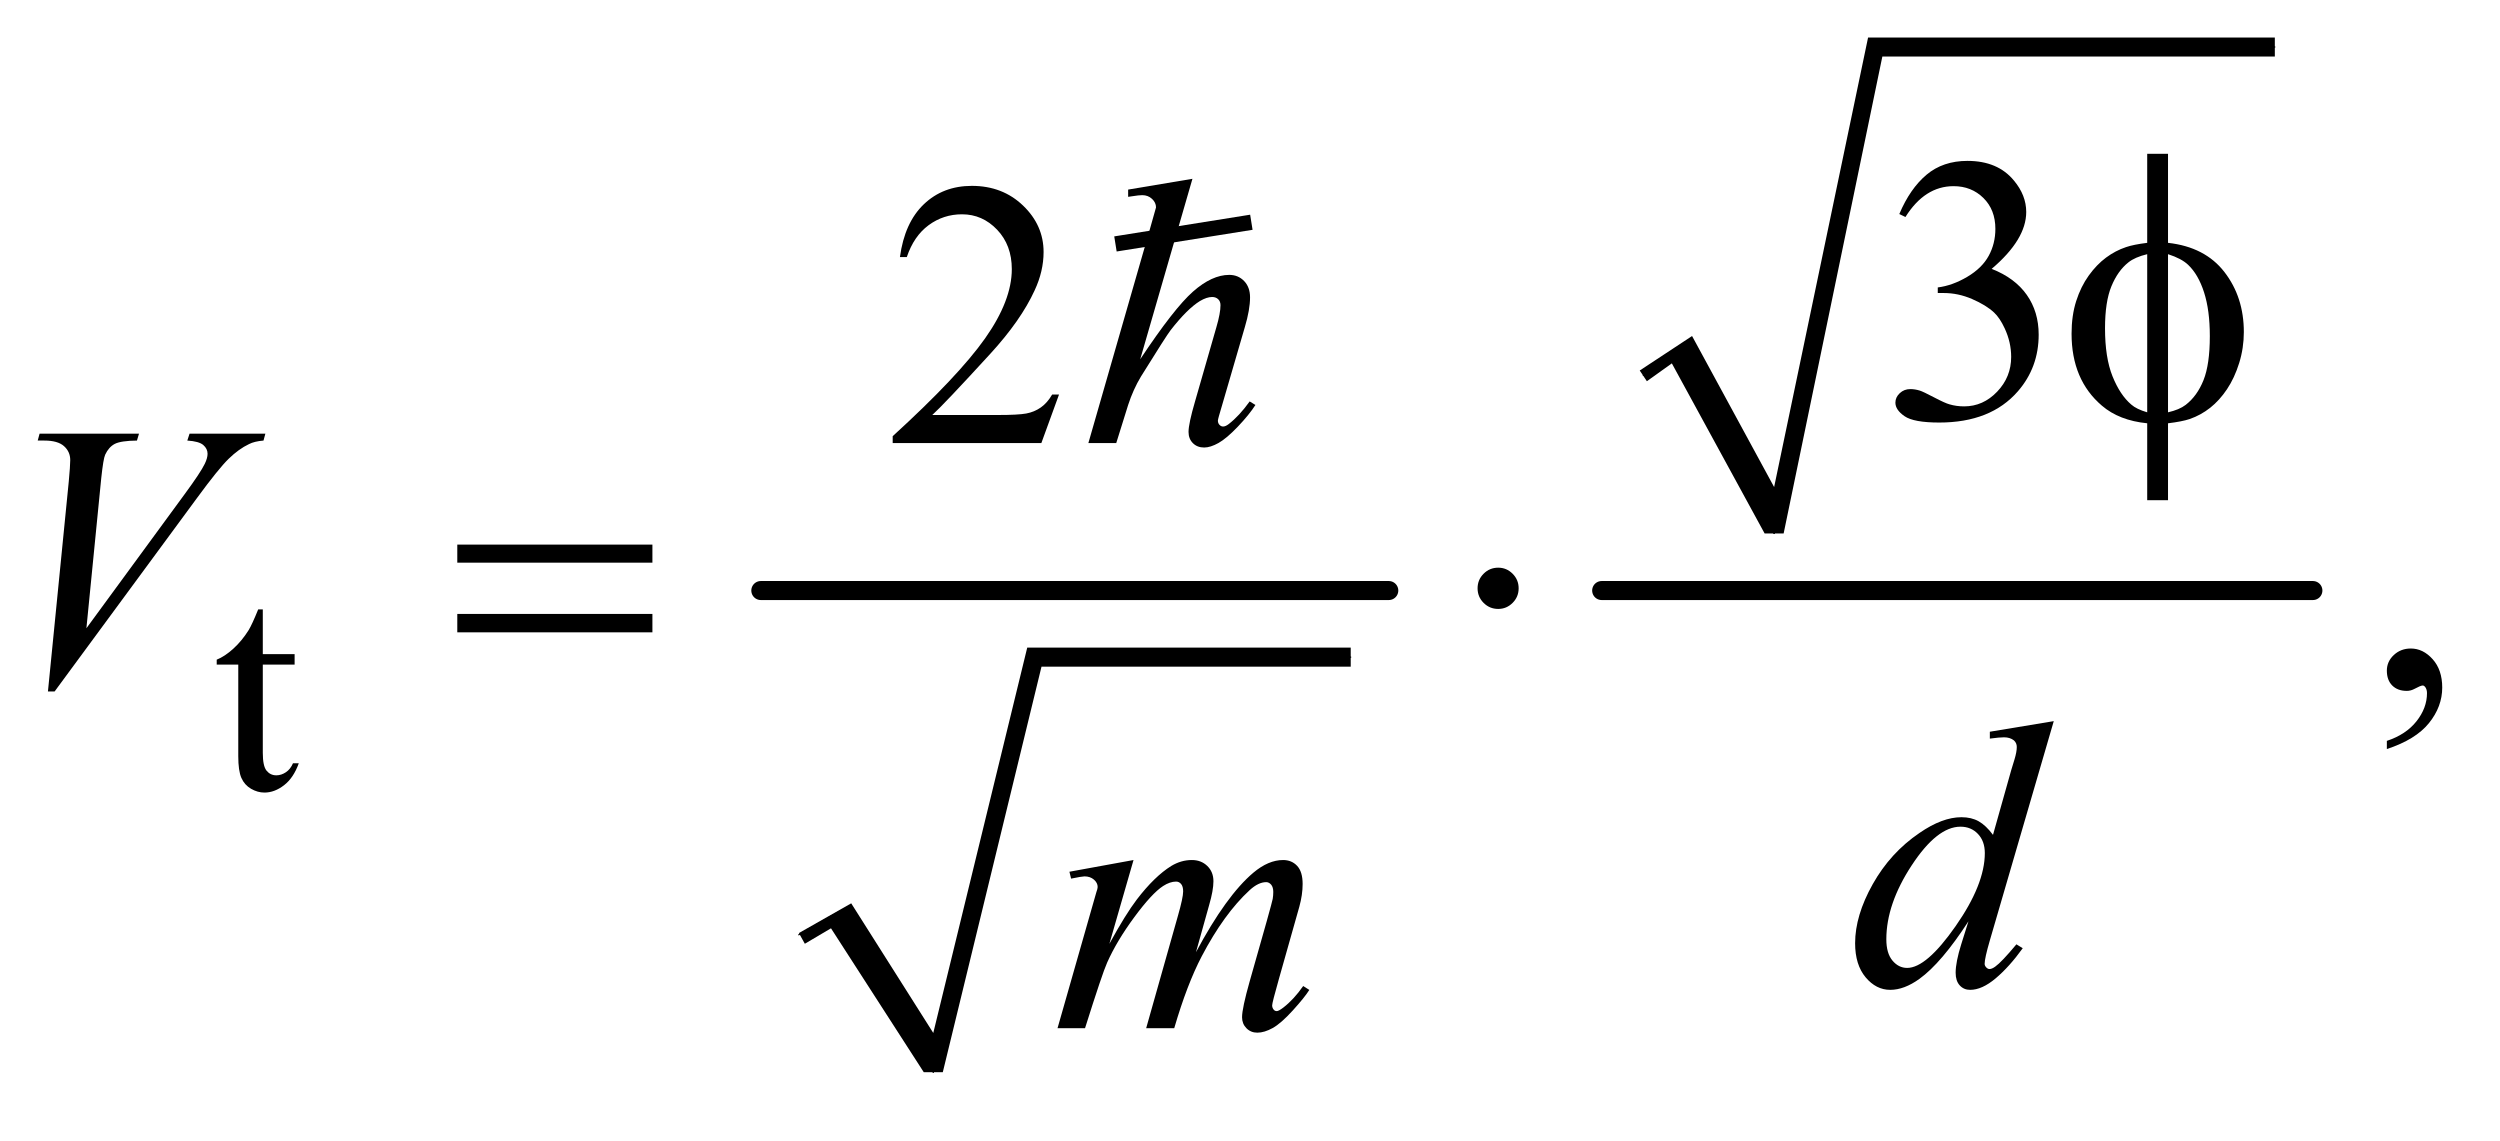<?xml version="1.0" encoding="UTF-8"?>
<!DOCTYPE svg PUBLIC '-//W3C//DTD SVG 1.0//EN'
          'http://www.w3.org/TR/2001/REC-SVG-20010904/DTD/svg10.dtd'>
<svg stroke-dasharray="none" shape-rendering="auto" xmlns="http://www.w3.org/2000/svg" font-family="'Dialog'" text-rendering="auto" width="103" fill-opacity="1" color-interpolation="auto" color-rendering="auto" preserveAspectRatio="xMidYMid meet" font-size="12px" viewBox="0 0 103 47" fill="black" xmlns:xlink="http://www.w3.org/1999/xlink" stroke="black" image-rendering="auto" stroke-miterlimit="10" stroke-linecap="square" stroke-linejoin="miter" font-style="normal" stroke-width="1" height="47" stroke-dashoffset="0" font-weight="normal" stroke-opacity="1"
><!--Generated by the Batik Graphics2D SVG Generator--><defs id="genericDefs"
  /><g
  ><defs id="defs1"
    ><clipPath clipPathUnits="userSpaceOnUse" id="clipPath1"
      ><path d="M1.16 1.974 L66.441 1.974 L66.441 31.222 L1.16 31.222 L1.16 1.974 Z"
      /></clipPath
      ><clipPath clipPathUnits="userSpaceOnUse" id="clipPath2"
      ><path d="M37.051 63.051 L37.051 997.52 L2122.699 997.52 L2122.699 63.051 Z"
      /></clipPath
      ><clipPath clipPathUnits="userSpaceOnUse" id="clipPath3"
      ><path d="M1.16 1.974 L1.16 31.222 L66.441 31.222 L66.441 1.974 Z"
      /></clipPath
    ></defs
    ><g stroke-linecap="round" stroke-linejoin="round" transform="scale(1.576,1.576) translate(-1.16,-1.974) matrix(0.031,0,0,0.031,0,0)"
    ><path fill="none" d="M711 852 L744 833" clip-path="url(#clipPath2)"
    /></g
    ><g stroke-linecap="round" stroke-linejoin="round" transform="matrix(0.049,0,0,0.049,-1.827,-3.11)"
    ><path fill="none" d="M744 833 L822 965" clip-path="url(#clipPath2)"
    /></g
    ><g stroke-linecap="round" stroke-linejoin="round" transform="matrix(0.049,0,0,0.049,-1.827,-3.11)"
    ><path fill="none" d="M822 965 L907 616" clip-path="url(#clipPath2)"
    /></g
    ><g stroke-linecap="round" stroke-linejoin="round" transform="matrix(0.049,0,0,0.049,-1.827,-3.11)"
    ><path fill="none" d="M907 616 L1173 616" clip-path="url(#clipPath2)"
    /></g
    ><g transform="matrix(0.049,0,0,0.049,-1.827,-3.11)"
    ><path d="M709 848 L753 823 L822 932 L901 608 L1173 608 L1173 624 L913 624 L830 965 L814 965 L736 844 L714 857 Z" stroke="none" clip-path="url(#clipPath2)"
    /></g
    ><g stroke-width="16" transform="matrix(0.049,0,0,0.049,-1.827,-3.11)" stroke-linejoin="round" stroke-linecap="round"
    ><line y2="560" fill="none" x1="677" clip-path="url(#clipPath2)" x2="1205" y1="560"
    /></g
    ><g stroke-linecap="round" stroke-linejoin="round" transform="matrix(0.049,0,0,0.049,-1.827,-3.11)"
    ><path fill="none" d="M1419 379 L1451 357" clip-path="url(#clipPath2)"
    /></g
    ><g stroke-linecap="round" stroke-linejoin="round" transform="matrix(0.049,0,0,0.049,-1.827,-3.11)"
    ><path fill="none" d="M1451 357 L1529 512" clip-path="url(#clipPath2)"
    /></g
    ><g stroke-linecap="round" stroke-linejoin="round" transform="matrix(0.049,0,0,0.049,-1.827,-3.11)"
    ><path fill="none" d="M1529 512 L1614 103" clip-path="url(#clipPath2)"
    /></g
    ><g stroke-linecap="round" stroke-linejoin="round" transform="matrix(0.049,0,0,0.049,-1.827,-3.11)"
    ><path fill="none" d="M1614 103 L1950 103" clip-path="url(#clipPath2)"
    /></g
    ><g transform="matrix(0.049,0,0,0.049,-1.827,-3.11)"
    ><path d="M1416 375 L1460 346 L1529 473 L1608 95 L1950 95 L1950 111 L1620 111 L1537 512 L1521 512 L1443 369 L1422 384 Z" stroke="none" clip-path="url(#clipPath2)"
    /></g
    ><g stroke-width="16" transform="matrix(0.049,0,0,0.049,-1.827,-3.11)" stroke-linejoin="round" stroke-linecap="round"
    ><line y2="560" fill="none" x1="1384" clip-path="url(#clipPath2)" x2="1982" y1="560"
    /></g
    ><g transform="matrix(0.049,0,0,0.049,-1.827,-3.11)"
    ><path d="M258.25 575.875 L258.25 613.5 L285 613.5 L285 622.25 L258.25 622.25 L258.25 696.5 Q258.25 707.625 261.438 711.5 Q264.625 715.375 269.625 715.375 Q273.75 715.375 277.625 712.812 Q281.5 710.25 283.625 705.25 L288.5 705.25 Q284.125 717.5 276.125 723.688 Q268.125 729.875 259.625 729.875 Q253.875 729.875 248.375 726.688 Q242.875 723.5 240.25 717.562 Q237.625 711.625 237.625 699.25 L237.625 622.25 L219.5 622.25 L219.5 618.125 Q226.375 615.375 233.562 608.812 Q240.75 602.25 246.375 593.25 Q249.25 588.5 254.375 575.875 L258.25 575.875 Z" stroke="none" clip-path="url(#clipPath2)"
    /></g
    ><g transform="matrix(0.049,0,0,0.049,-1.827,-3.11)"
    ><path d="M1634.25 243.438 Q1643.312 222.031 1657.141 210.391 Q1670.969 198.75 1691.594 198.75 Q1717.062 198.75 1730.656 215.312 Q1740.969 227.656 1740.969 241.719 Q1740.969 264.844 1711.906 289.531 Q1731.438 297.188 1741.438 311.406 Q1751.438 325.625 1751.438 344.844 Q1751.438 372.344 1733.938 392.5 Q1711.125 418.75 1667.844 418.75 Q1646.438 418.75 1638.703 413.438 Q1630.969 408.125 1630.969 402.031 Q1630.969 397.5 1634.641 394.062 Q1638.312 390.625 1643.469 390.625 Q1647.375 390.625 1651.438 391.875 Q1654.094 392.656 1663.469 397.578 Q1672.844 402.5 1676.438 403.438 Q1682.219 405.156 1688.781 405.156 Q1704.719 405.156 1716.516 392.812 Q1728.312 380.469 1728.312 363.594 Q1728.312 351.25 1722.844 339.531 Q1718.781 330.781 1713.938 326.25 Q1707.219 320 1695.5 314.922 Q1683.781 309.844 1671.594 309.844 L1666.594 309.844 L1666.594 305.156 Q1678.938 303.594 1691.359 296.25 Q1703.781 288.906 1709.406 278.594 Q1715.031 268.281 1715.031 255.938 Q1715.031 239.844 1704.953 229.922 Q1694.875 220 1679.875 220 Q1655.656 220 1639.406 245.938 L1634.25 243.438 Z" stroke="none" clip-path="url(#clipPath2)"
    /></g
    ><g transform="matrix(0.049,0,0,0.049,-1.827,-3.11)"
    ><path d="M927.719 395.219 L912.875 436 L787.875 436 L787.875 430.219 Q843.031 379.906 865.531 348.031 Q888.031 316.156 888.031 289.75 Q888.031 269.594 875.688 256.625 Q863.344 243.656 846.156 243.656 Q830.531 243.656 818.109 252.797 Q805.688 261.938 799.75 279.594 L793.969 279.594 Q797.875 250.688 814.047 235.219 Q830.219 219.75 854.438 219.75 Q880.219 219.75 897.484 236.312 Q914.75 252.875 914.75 275.375 Q914.75 291.469 907.25 307.562 Q895.688 332.875 869.75 361.156 Q830.844 403.656 821.156 412.406 L876.469 412.406 Q893.344 412.406 900.141 411.156 Q906.938 409.906 912.406 406.078 Q917.875 402.25 921.938 395.219 L927.719 395.219 Z" stroke="none" clip-path="url(#clipPath2)"
    /></g
    ><g transform="matrix(0.049,0,0,0.049,-1.827,-3.11)"
    ><path d="M2044.188 693.281 L2044.188 686.406 Q2060.281 681.094 2069.109 669.922 Q2077.938 658.75 2077.938 646.25 Q2077.938 643.281 2076.531 641.25 Q2075.438 639.844 2074.344 639.844 Q2072.625 639.844 2066.844 642.969 Q2064.031 644.375 2060.906 644.375 Q2053.25 644.375 2048.719 639.844 Q2044.188 635.312 2044.188 627.344 Q2044.188 619.688 2050.047 614.219 Q2055.906 608.75 2064.344 608.75 Q2074.656 608.75 2082.703 617.734 Q2090.75 626.719 2090.75 641.562 Q2090.75 657.656 2079.578 671.484 Q2068.406 685.312 2044.188 693.281 Z" stroke="none" clip-path="url(#clipPath2)"
    /></g
    ><g transform="matrix(0.049,0,0,0.049,-1.827,-3.11)"
    ><path d="M1039.906 213.812 L996 365.531 Q1024.438 322.719 1040.375 308.656 Q1056.312 294.594 1070.844 294.594 Q1078.344 294.594 1083.344 299.75 Q1088.344 304.906 1088.344 313.5 Q1088.344 323.812 1083.969 338.5 L1064.906 403.969 Q1061.312 415.844 1061.312 417.094 Q1061.312 419.281 1062.641 420.688 Q1063.969 422.094 1065.688 422.094 Q1067.719 422.094 1070.375 420.062 Q1079.281 413.188 1088.031 401 L1092.875 403.969 Q1087.562 412.25 1078.109 422.172 Q1068.656 432.094 1061.859 435.922 Q1055.062 439.75 1049.75 439.75 Q1043.969 439.75 1040.297 436.078 Q1036.625 432.406 1036.625 426.625 Q1036.625 419.75 1042.094 401 L1060.062 338.5 Q1063.5 326.781 1063.5 320.062 Q1063.5 316.938 1061.547 315.062 Q1059.594 313.188 1056.469 313.188 Q1051.938 313.188 1046.156 316.625 Q1035.531 323.188 1021.625 341 Q1017.875 345.844 996.625 380.062 Q990.062 391 985.844 403.969 L975.844 436 L952.406 436 L1003.812 257.25 L1009.281 237.875 Q1009.281 233.812 1005.922 230.688 Q1002.562 227.562 997.719 227.562 Q994.906 227.562 989.125 228.5 L985.844 228.969 L985.844 222.875 L1039.906 213.812 Z" stroke="none" clip-path="url(#clipPath2)"
    /></g
    ><g transform="matrix(0.049,0,0,0.049,-1.827,-3.11)"
    ><path d="M77.594 644.844 L95.094 468.438 Q96.344 455 96.344 450.312 Q96.344 443.281 91.109 438.594 Q85.875 433.906 74.625 433.906 L69 433.906 L70.562 428.125 L154.156 428.125 L152.438 433.906 Q138.844 434.062 133.766 436.719 Q128.688 439.375 125.719 445.781 Q124.156 449.219 122.438 465.312 L109.938 591.719 L192.594 478.906 Q206.031 460.625 209.469 453.438 Q211.812 448.594 211.812 445 Q211.812 440.781 208.219 437.656 Q204.625 434.531 194.781 433.906 L196.656 428.125 L260.406 428.125 L258.844 433.906 Q251.188 434.531 246.656 436.875 Q238.062 440.938 229.547 449.219 Q221.031 457.5 202.594 482.656 L83.219 644.844 L77.594 644.844 Z" stroke="none" clip-path="url(#clipPath2)"
    /></g
    ><g transform="matrix(0.049,0,0,0.049,-1.827,-3.11)"
    ><path d="M1764.125 669.812 L1710.375 854.188 Q1706 869.188 1706 873.875 Q1706 875.438 1707.328 876.844 Q1708.656 878.25 1710.062 878.25 Q1712.094 878.25 1714.906 876.219 Q1720.219 872.469 1732.719 857.469 L1738.031 860.75 Q1726.781 876.375 1715.297 886.062 Q1703.812 895.75 1693.812 895.75 Q1688.5 895.75 1685.062 892 Q1681.625 888.25 1681.625 881.375 Q1681.625 872.469 1686.312 857.469 L1692.406 838.094 Q1669.75 873.094 1651.156 886.531 Q1638.344 895.75 1626.625 895.75 Q1614.75 895.75 1605.922 885.203 Q1597.094 874.656 1597.094 856.531 Q1597.094 833.25 1611.938 806.844 Q1626.781 780.438 1651.156 763.875 Q1670.375 750.594 1686.469 750.594 Q1694.906 750.594 1701 754.031 Q1707.094 757.469 1713.031 765.438 L1728.344 711.062 Q1730.062 705.281 1731.156 701.844 Q1733.031 695.594 1733.031 691.531 Q1733.031 688.25 1730.688 686.062 Q1727.406 683.406 1722.25 683.406 Q1718.656 683.406 1710.375 684.5 L1710.375 678.719 L1764.125 669.812 ZM1706.156 780.75 Q1706.156 770.75 1700.375 764.656 Q1694.594 758.562 1685.688 758.562 Q1666 758.562 1644.672 791.062 Q1623.344 823.562 1623.344 853.25 Q1623.344 864.969 1628.5 871.141 Q1633.656 877.312 1640.844 877.312 Q1657.094 877.312 1681.625 842.156 Q1706.156 807 1706.156 780.75 Z" stroke="none" clip-path="url(#clipPath2)"
    /></g
    ><g transform="matrix(0.049,0,0,0.049,-1.827,-3.11)"
    ><path d="M990.375 786.594 L970.062 857.062 Q983.656 832.219 993.188 819.719 Q1008.031 800.344 1022.094 791.594 Q1030.375 786.594 1039.438 786.594 Q1047.25 786.594 1052.406 791.594 Q1057.562 796.594 1057.562 804.406 Q1057.562 812.062 1053.969 824.406 L1042.875 864.094 Q1068.344 816.438 1091.156 797.219 Q1103.812 786.594 1116.156 786.594 Q1123.344 786.594 1127.953 791.516 Q1132.562 796.438 1132.562 806.75 Q1132.562 815.812 1129.75 825.969 L1112.562 886.75 Q1106.938 906.594 1106.938 908.781 Q1106.938 910.969 1108.344 912.531 Q1109.281 913.625 1110.844 913.625 Q1112.406 913.625 1116.312 910.656 Q1125.219 903.781 1133.031 892.531 L1138.188 895.812 Q1134.281 902.062 1124.359 913 Q1114.438 923.938 1107.406 927.844 Q1100.375 931.75 1094.438 931.75 Q1088.969 931.75 1085.297 928 Q1081.625 924.25 1081.625 918.781 Q1081.625 911.281 1088.031 888.625 L1102.25 838.469 Q1107.094 821.125 1107.406 819.25 Q1107.875 816.281 1107.875 813.469 Q1107.875 809.562 1106.156 807.375 Q1104.281 805.188 1101.938 805.188 Q1095.375 805.188 1088.031 811.906 Q1066.469 831.75 1047.719 867.531 Q1035.375 891.125 1024.594 928 L1001 928 L1027.719 833.469 Q1032.094 818.156 1032.094 813 Q1032.094 808.781 1030.375 806.75 Q1028.656 804.719 1026.156 804.719 Q1021 804.719 1015.219 808.469 Q1005.844 814.562 991.078 834.562 Q976.312 854.562 968.188 872.844 Q964.281 881.438 949.594 928 L926.469 928 L955.375 826.75 L959.125 813.625 Q960.219 810.656 960.219 809.25 Q960.219 805.812 957.094 803.078 Q953.969 800.344 949.125 800.344 Q947.094 800.344 937.875 802.219 L936.469 796.438 L990.375 786.594 Z" stroke="none" clip-path="url(#clipPath2)"
    /></g
    ><g transform="matrix(0.049,0,0,0.049,-1.827,-3.11)"
    ><path d="M1860.188 267.656 Q1891.281 271.094 1907.609 292.188 Q1923.938 313.281 1923.938 342.656 Q1923.938 356.094 1920.031 368.672 Q1916.125 381.25 1909.797 390.703 Q1903.469 400.156 1895.656 406.328 Q1887.844 412.5 1878.469 415.781 Q1871.906 417.969 1860.188 419.375 L1860.188 484.062 L1842.688 484.062 L1842.688 419.375 Q1819.094 417.031 1804.562 404.531 Q1779.094 382.812 1779.094 344.062 Q1779.094 328.75 1783 316.562 Q1786.906 304.375 1793.547 295.156 Q1800.188 285.938 1808.078 280.078 Q1815.969 274.219 1824.875 271.25 Q1831.281 269.062 1842.688 267.656 L1842.688 192.812 L1860.188 192.812 L1860.188 267.656 ZM1842.688 277.188 Q1832.375 279.688 1826.906 284.062 Q1818 291.094 1812.609 304.141 Q1807.219 317.188 1807.219 339.531 Q1807.219 364.219 1813.547 379.922 Q1819.875 395.625 1829.25 403.594 Q1833.625 407.5 1842.688 410.156 L1842.688 277.188 ZM1860.188 410.156 Q1869.719 407.969 1875.031 403.906 Q1884.719 396.406 1890.031 383.125 Q1895.344 369.844 1895.344 346.094 Q1895.344 324.375 1890.5 309.297 Q1885.656 294.219 1877.062 286.094 Q1871.438 280.781 1860.188 277.188 L1860.188 410.156 Z" stroke="none" clip-path="url(#clipPath2)"
    /></g
    ><g transform="matrix(0.049,0,0,0.049,-1.827,-3.11)"
    ><path d="M421.781 521.406 L585.844 521.406 L585.844 536.562 L421.781 536.562 L421.781 521.406 ZM421.781 579.688 L585.844 579.688 L585.844 595.156 L421.781 595.156 L421.781 579.688 ZM1314.188 558.125 Q1314.188 565.312 1309.109 570.391 Q1304.031 575.469 1297 575.469 Q1289.812 575.469 1284.734 570.391 Q1279.656 565.312 1279.656 558.125 Q1279.656 550.938 1284.734 545.859 Q1289.812 540.781 1297 540.781 Q1304.031 540.781 1309.109 545.859 Q1314.188 550.938 1314.188 558.125 Z" stroke="none" clip-path="url(#clipPath2)"
    /></g
    ><g stroke-linecap="butt" stroke-width="0.4" transform="matrix(1.576,0,0,1.576,-1.827,-3.11)"
    ><path fill="none" d="M30.517 8.319 L33.675 7.815" clip-path="url(#clipPath3)"
    /></g
  ></g
></svg
>
